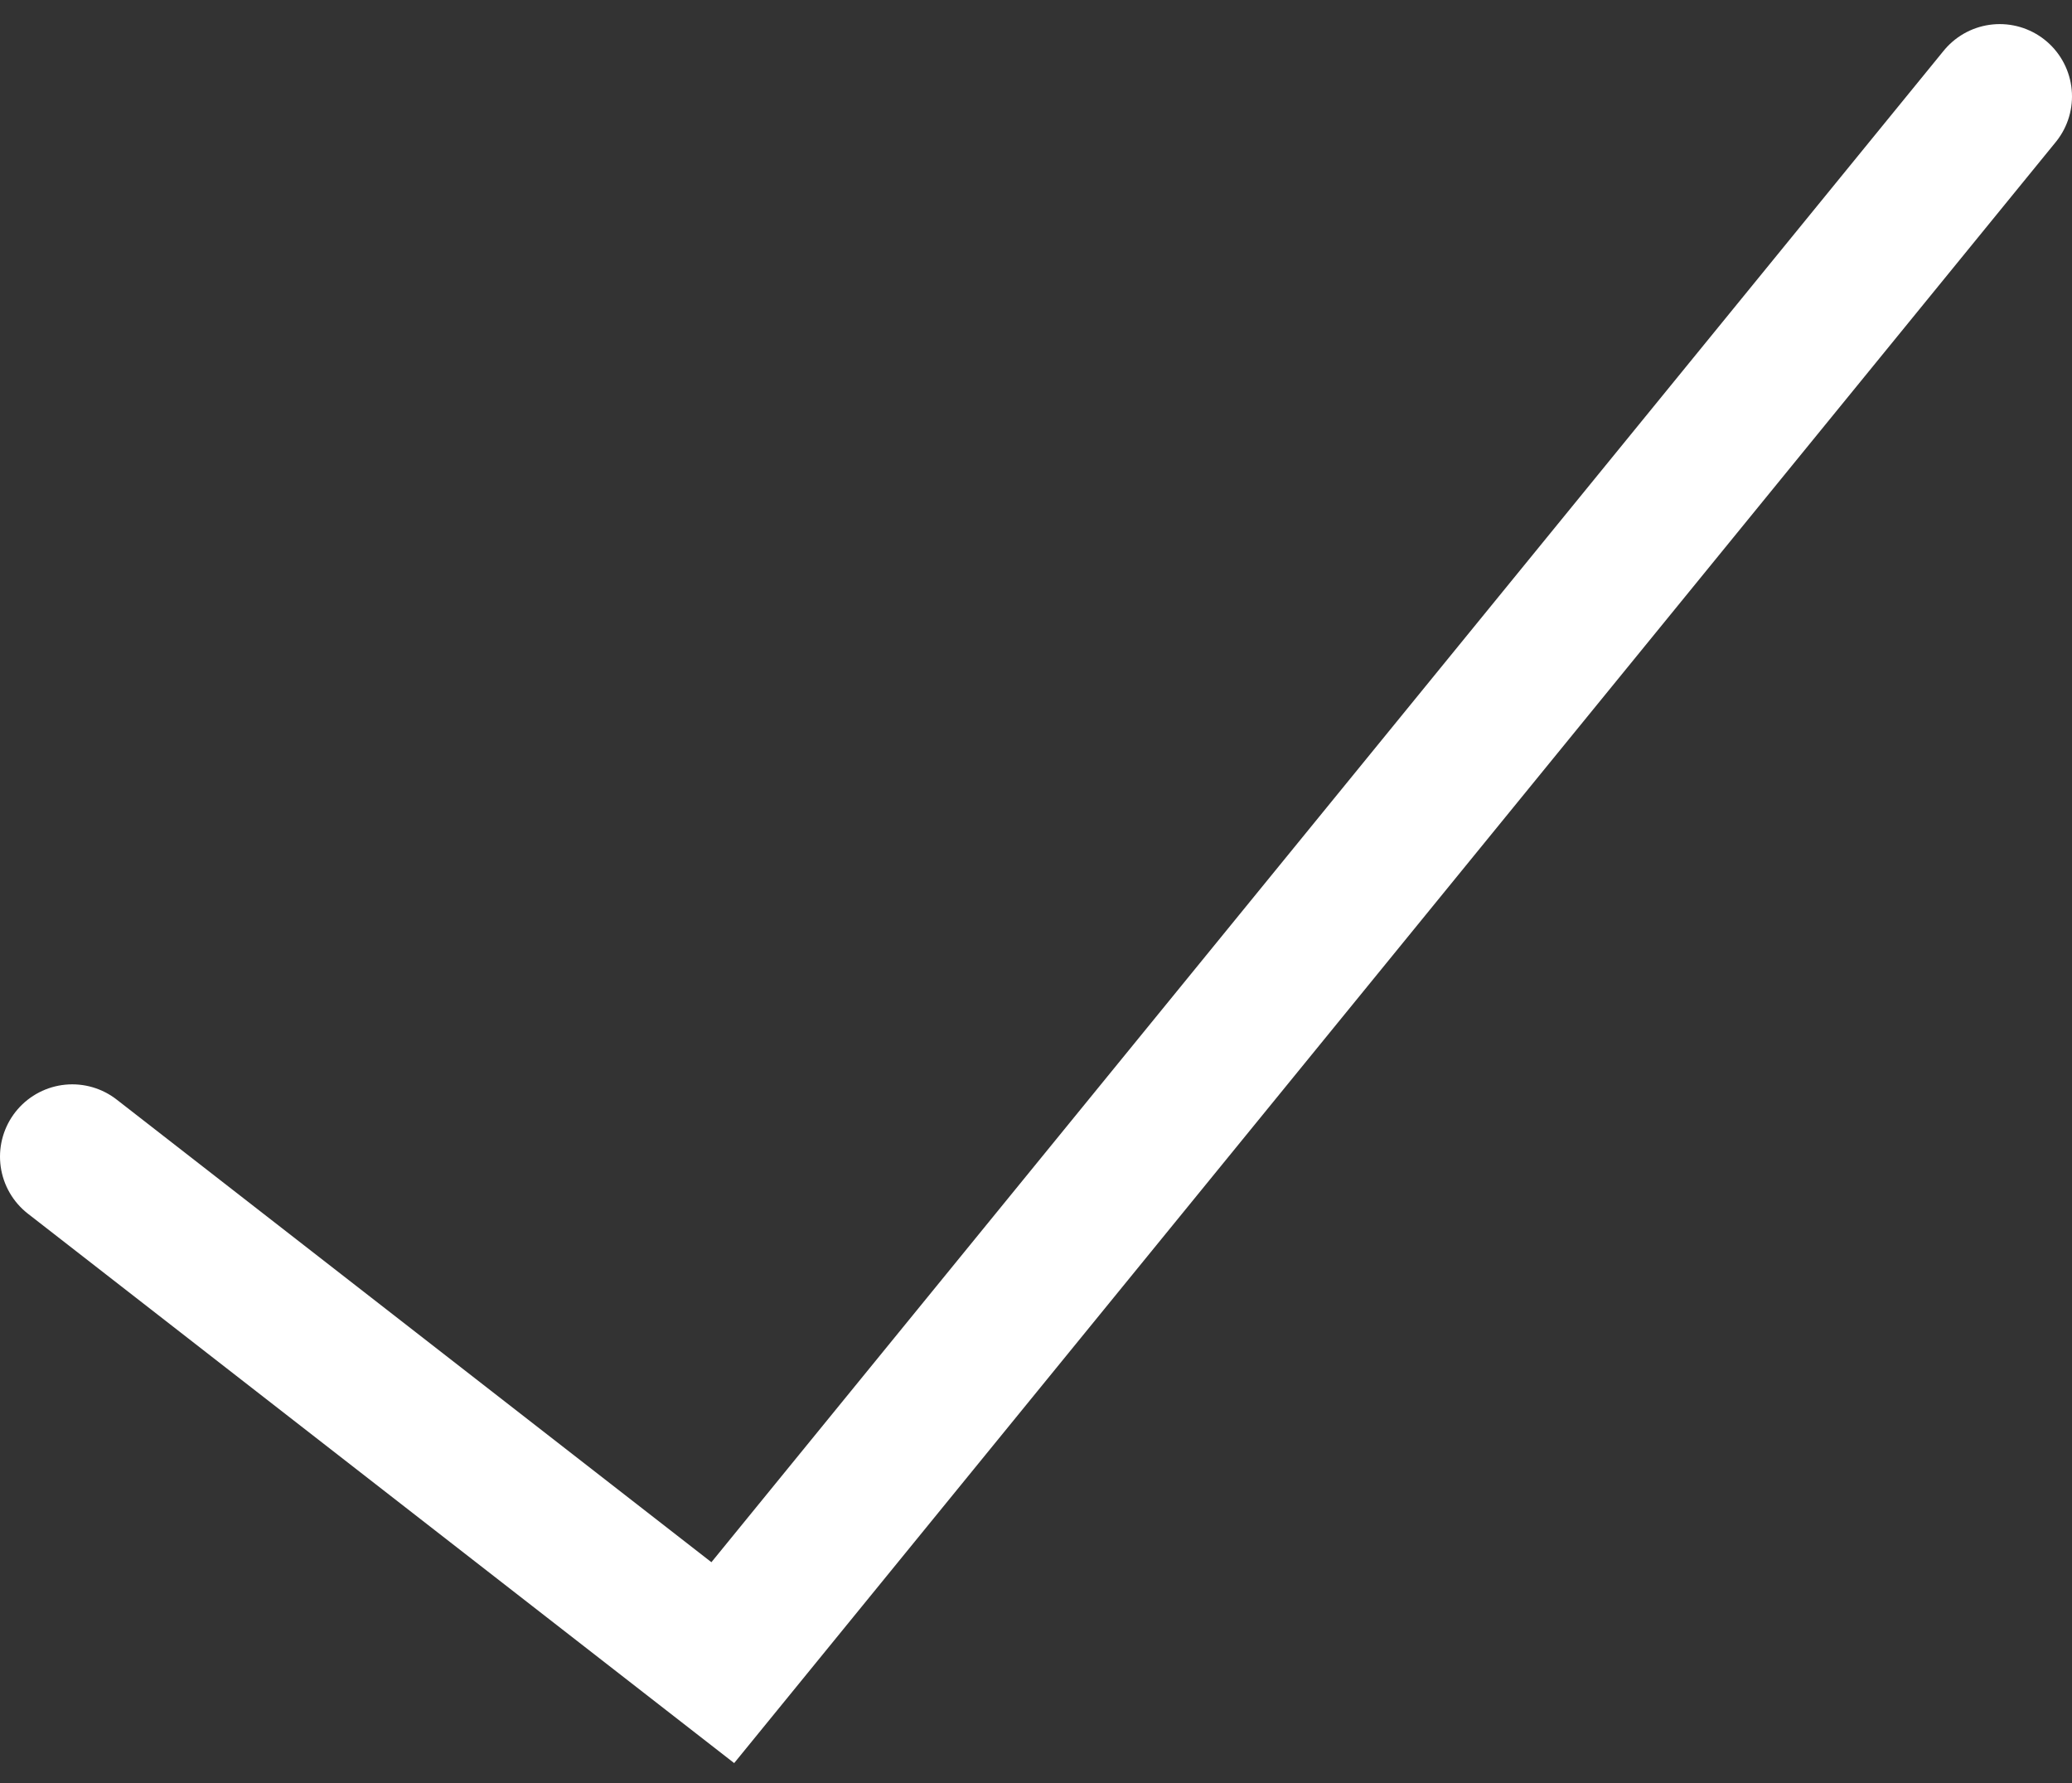 <svg width="43" height="37" viewBox="0 0 43 37" fill="none" xmlns="http://www.w3.org/2000/svg">
<rect x="0" y="0" width="43" height="37" fill="#333333" stroke="none"/>
<path d="M1.5 24L15 34.5L41.5 2" stroke="white" stroke-width="3" stroke-linecap="round"/>
</svg>
